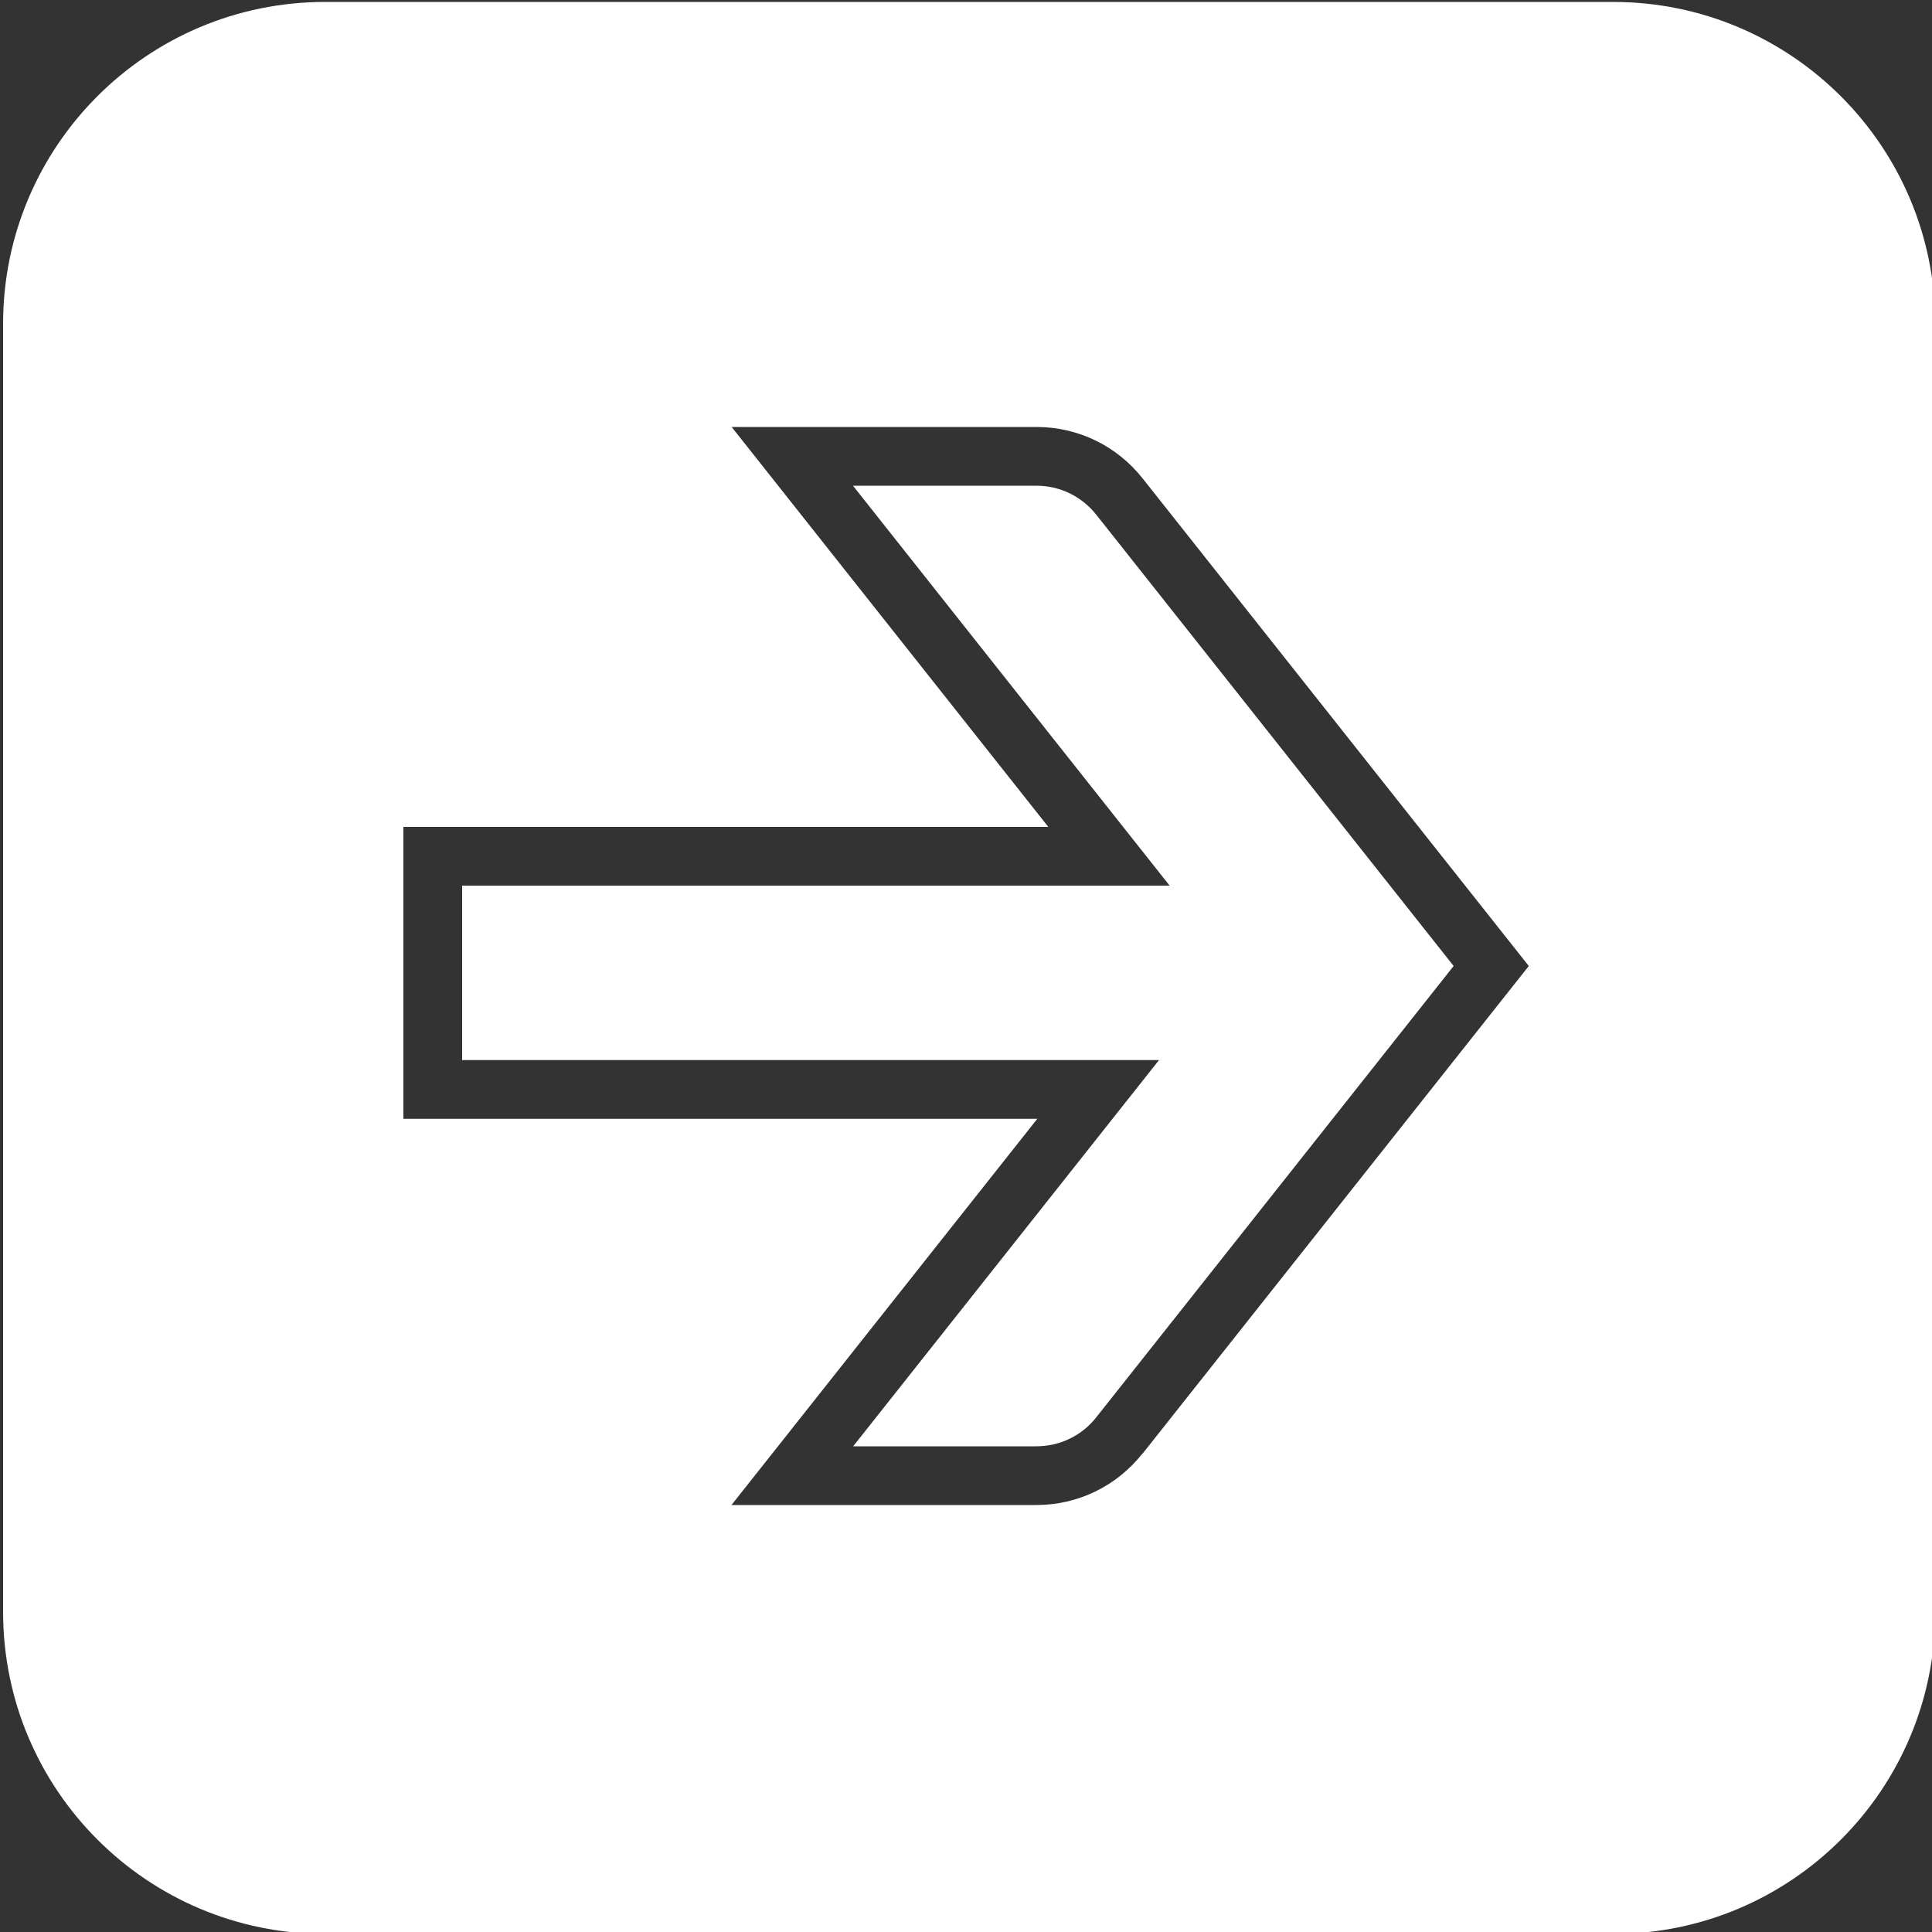 <?xml version="1.0" encoding="UTF-8"?>
<svg id="Kader" xmlns="http://www.w3.org/2000/svg" viewBox="0 0 100 100">
  <rect x="0" y="0" width="100" height="100" fill="#333333" stroke="none"/>
  <defs>
    <style>
      .cls-1 {
        fill: #fff;
      }
    </style>
  </defs>
  <path class="cls-1" d="M53.63,25.14h-9.48l16.39,20.7H23.92v9.03h36.07l-15.83,19.99h9.48c1.22,0,2.36-.55,3.11-1.51l18.49-23.35-18.49-23.35c-.76-.96-1.89-1.51-3.11-1.51Z"/>
  <path class="cls-1" d="M83.49.1H16.83C7.62.1.16,7.56.16,16.76v66.67c0,9.2,7.46,16.67,16.67,16.67h66.67c9.2,0,16.67-7.46,16.67-16.67V16.76C100.16,7.56,92.7.1,83.49.1ZM59.13,75.24c-1.34,1.69-3.34,2.66-5.5,2.66h-15.77l15.83-19.99H20.88v-15.11h33.38l-16.39-20.7h15.77c2.16,0,4.16.97,5.5,2.66l19.99,25.24-19.99,25.24Z"/>
</svg>